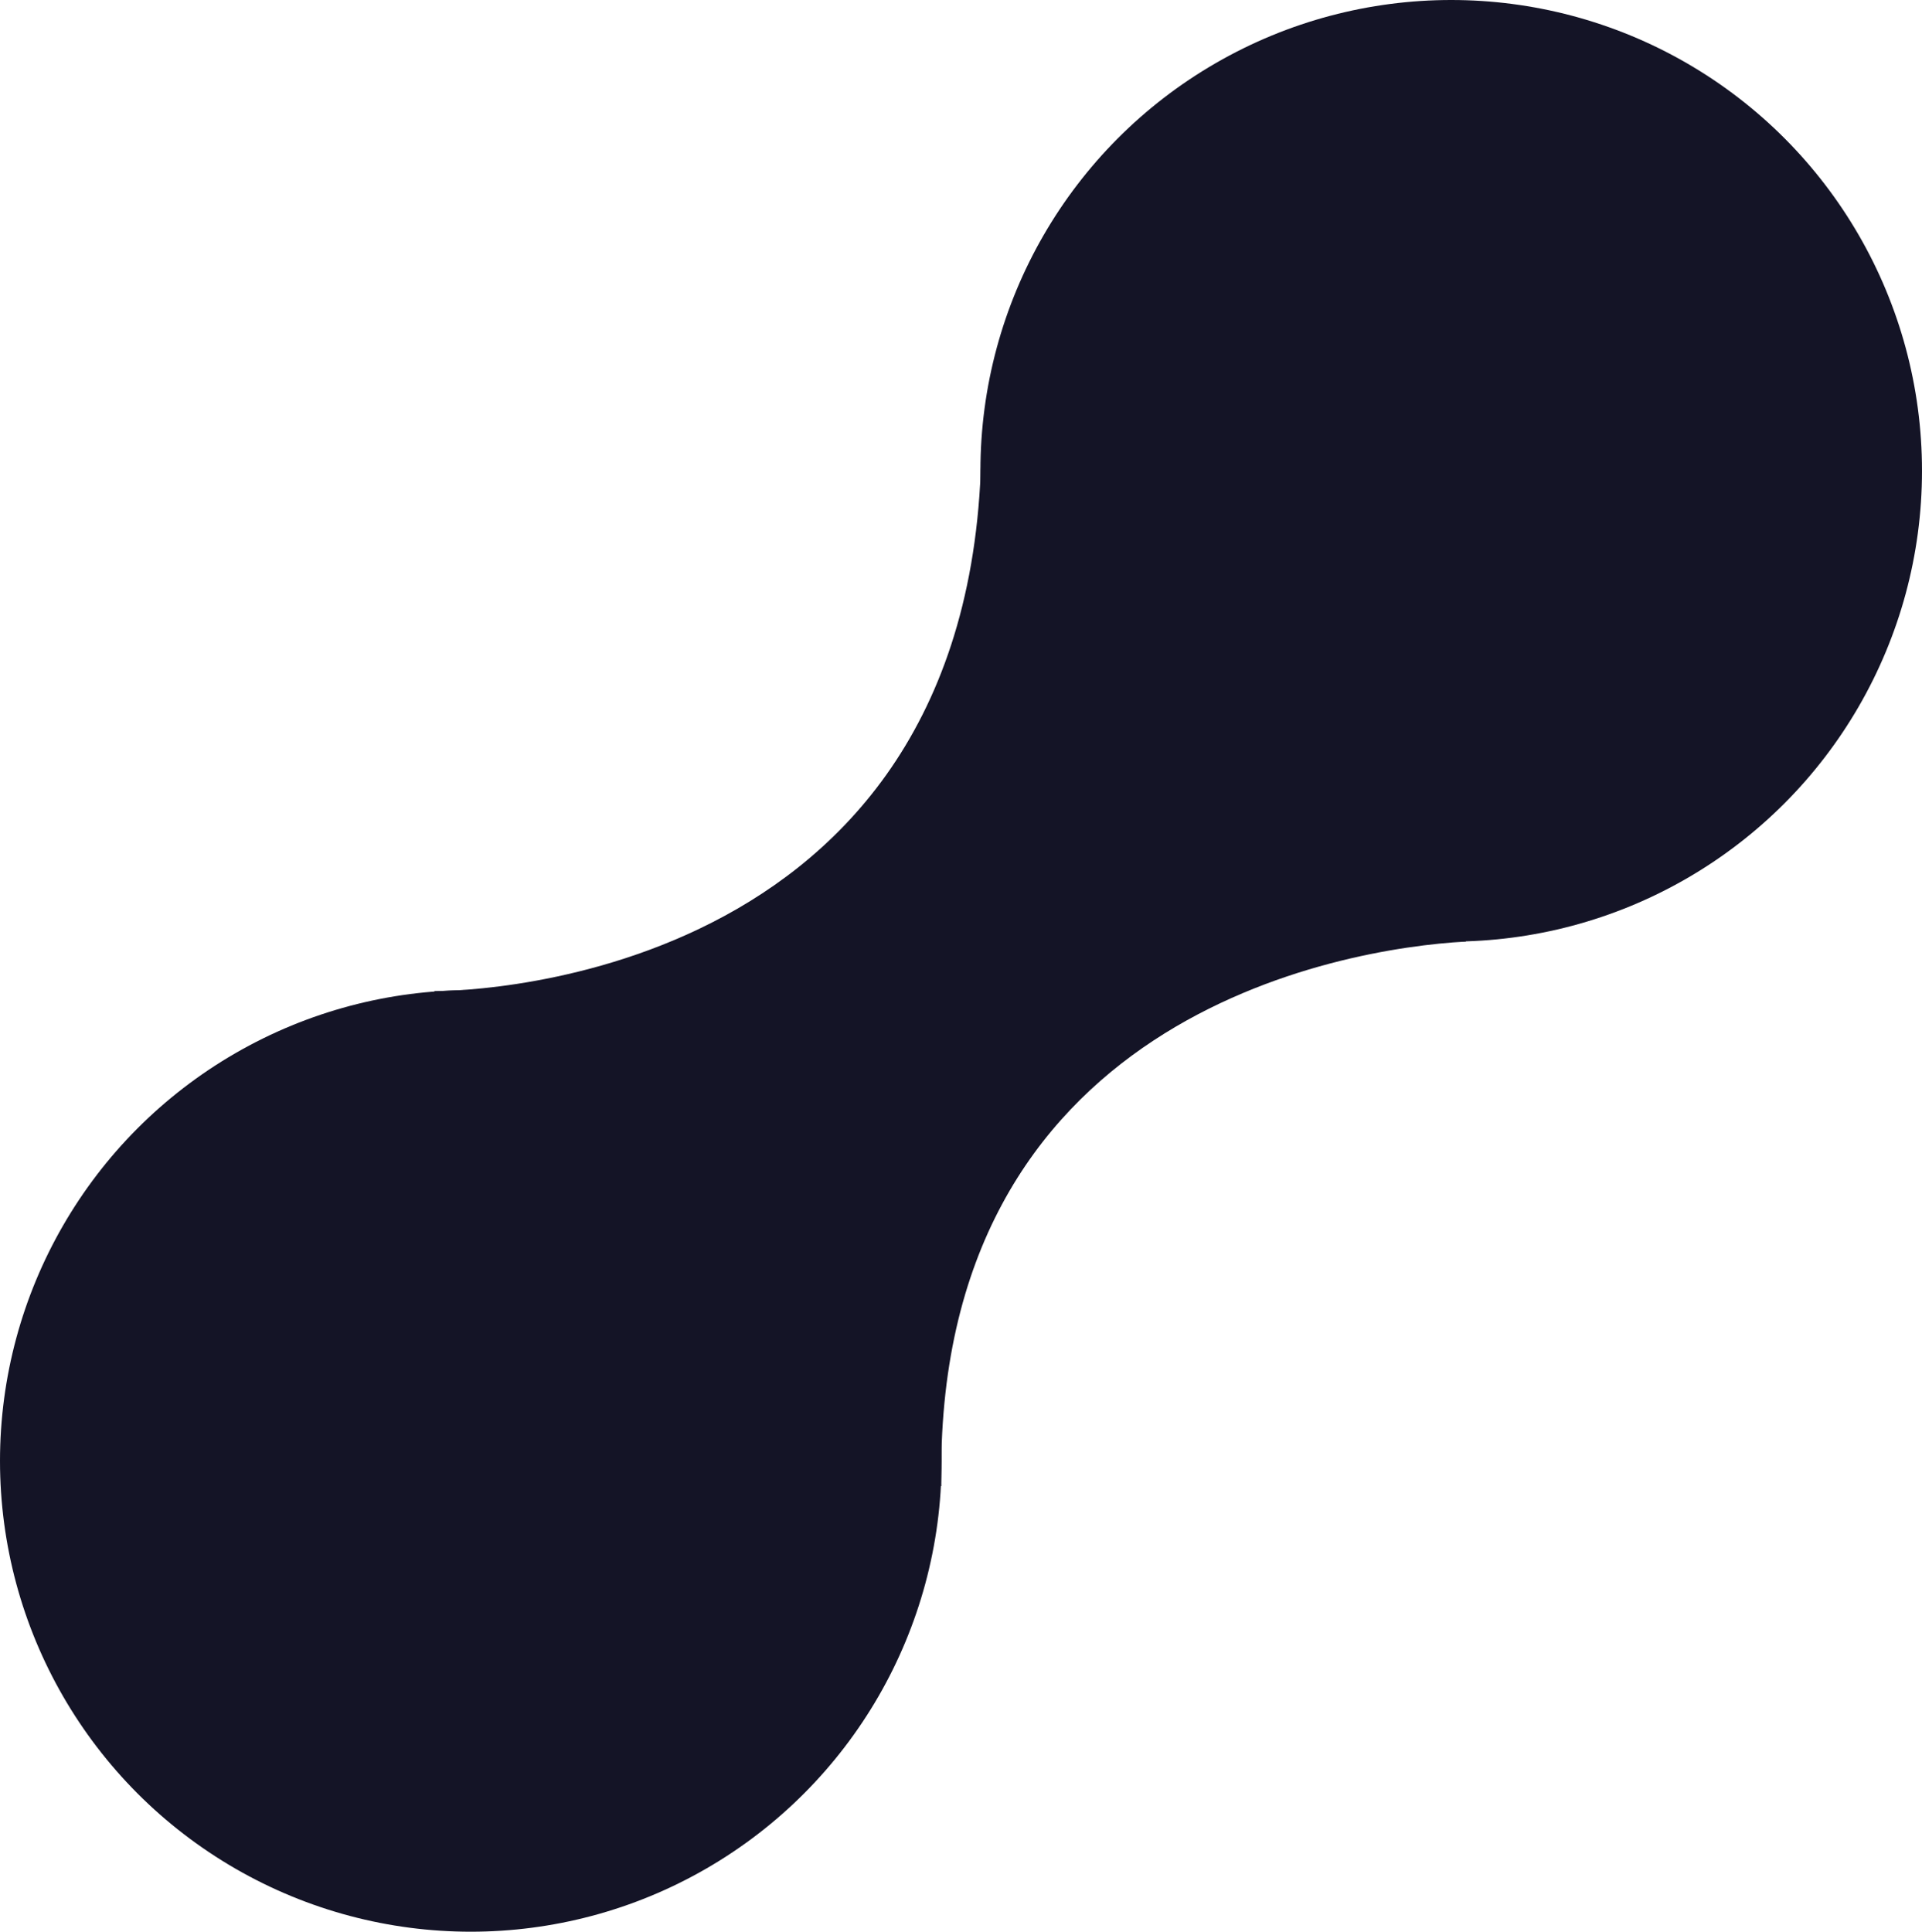 <svg xmlns="http://www.w3.org/2000/svg" width="396" height="398" viewBox="0 0 396 398">
  <g id="collapse2" transform="translate(-926 -4716)">
    <circle id="Ellipse_1174" data-name="Ellipse 1174" cx="97" cy="97" r="97" transform="translate(926 4920)" fill="#141426"/>
    <circle id="Ellipse_1175" data-name="Ellipse 1175" cx="97" cy="97" r="97" transform="translate(1128 4716)" fill="#141426"/>
    <path id="curve_alt" d="M-11897.45-9331.8s108.1,1.351,112.518-107.021,133.035,46.091,133.035,46.091l-33.116,50.726c-25.777,1.392-109.815,15.605-108.037,112.226l-112.137-72.445Z" transform="translate(12913 14252)" fill="#141426"/>
  </g>
</svg>
